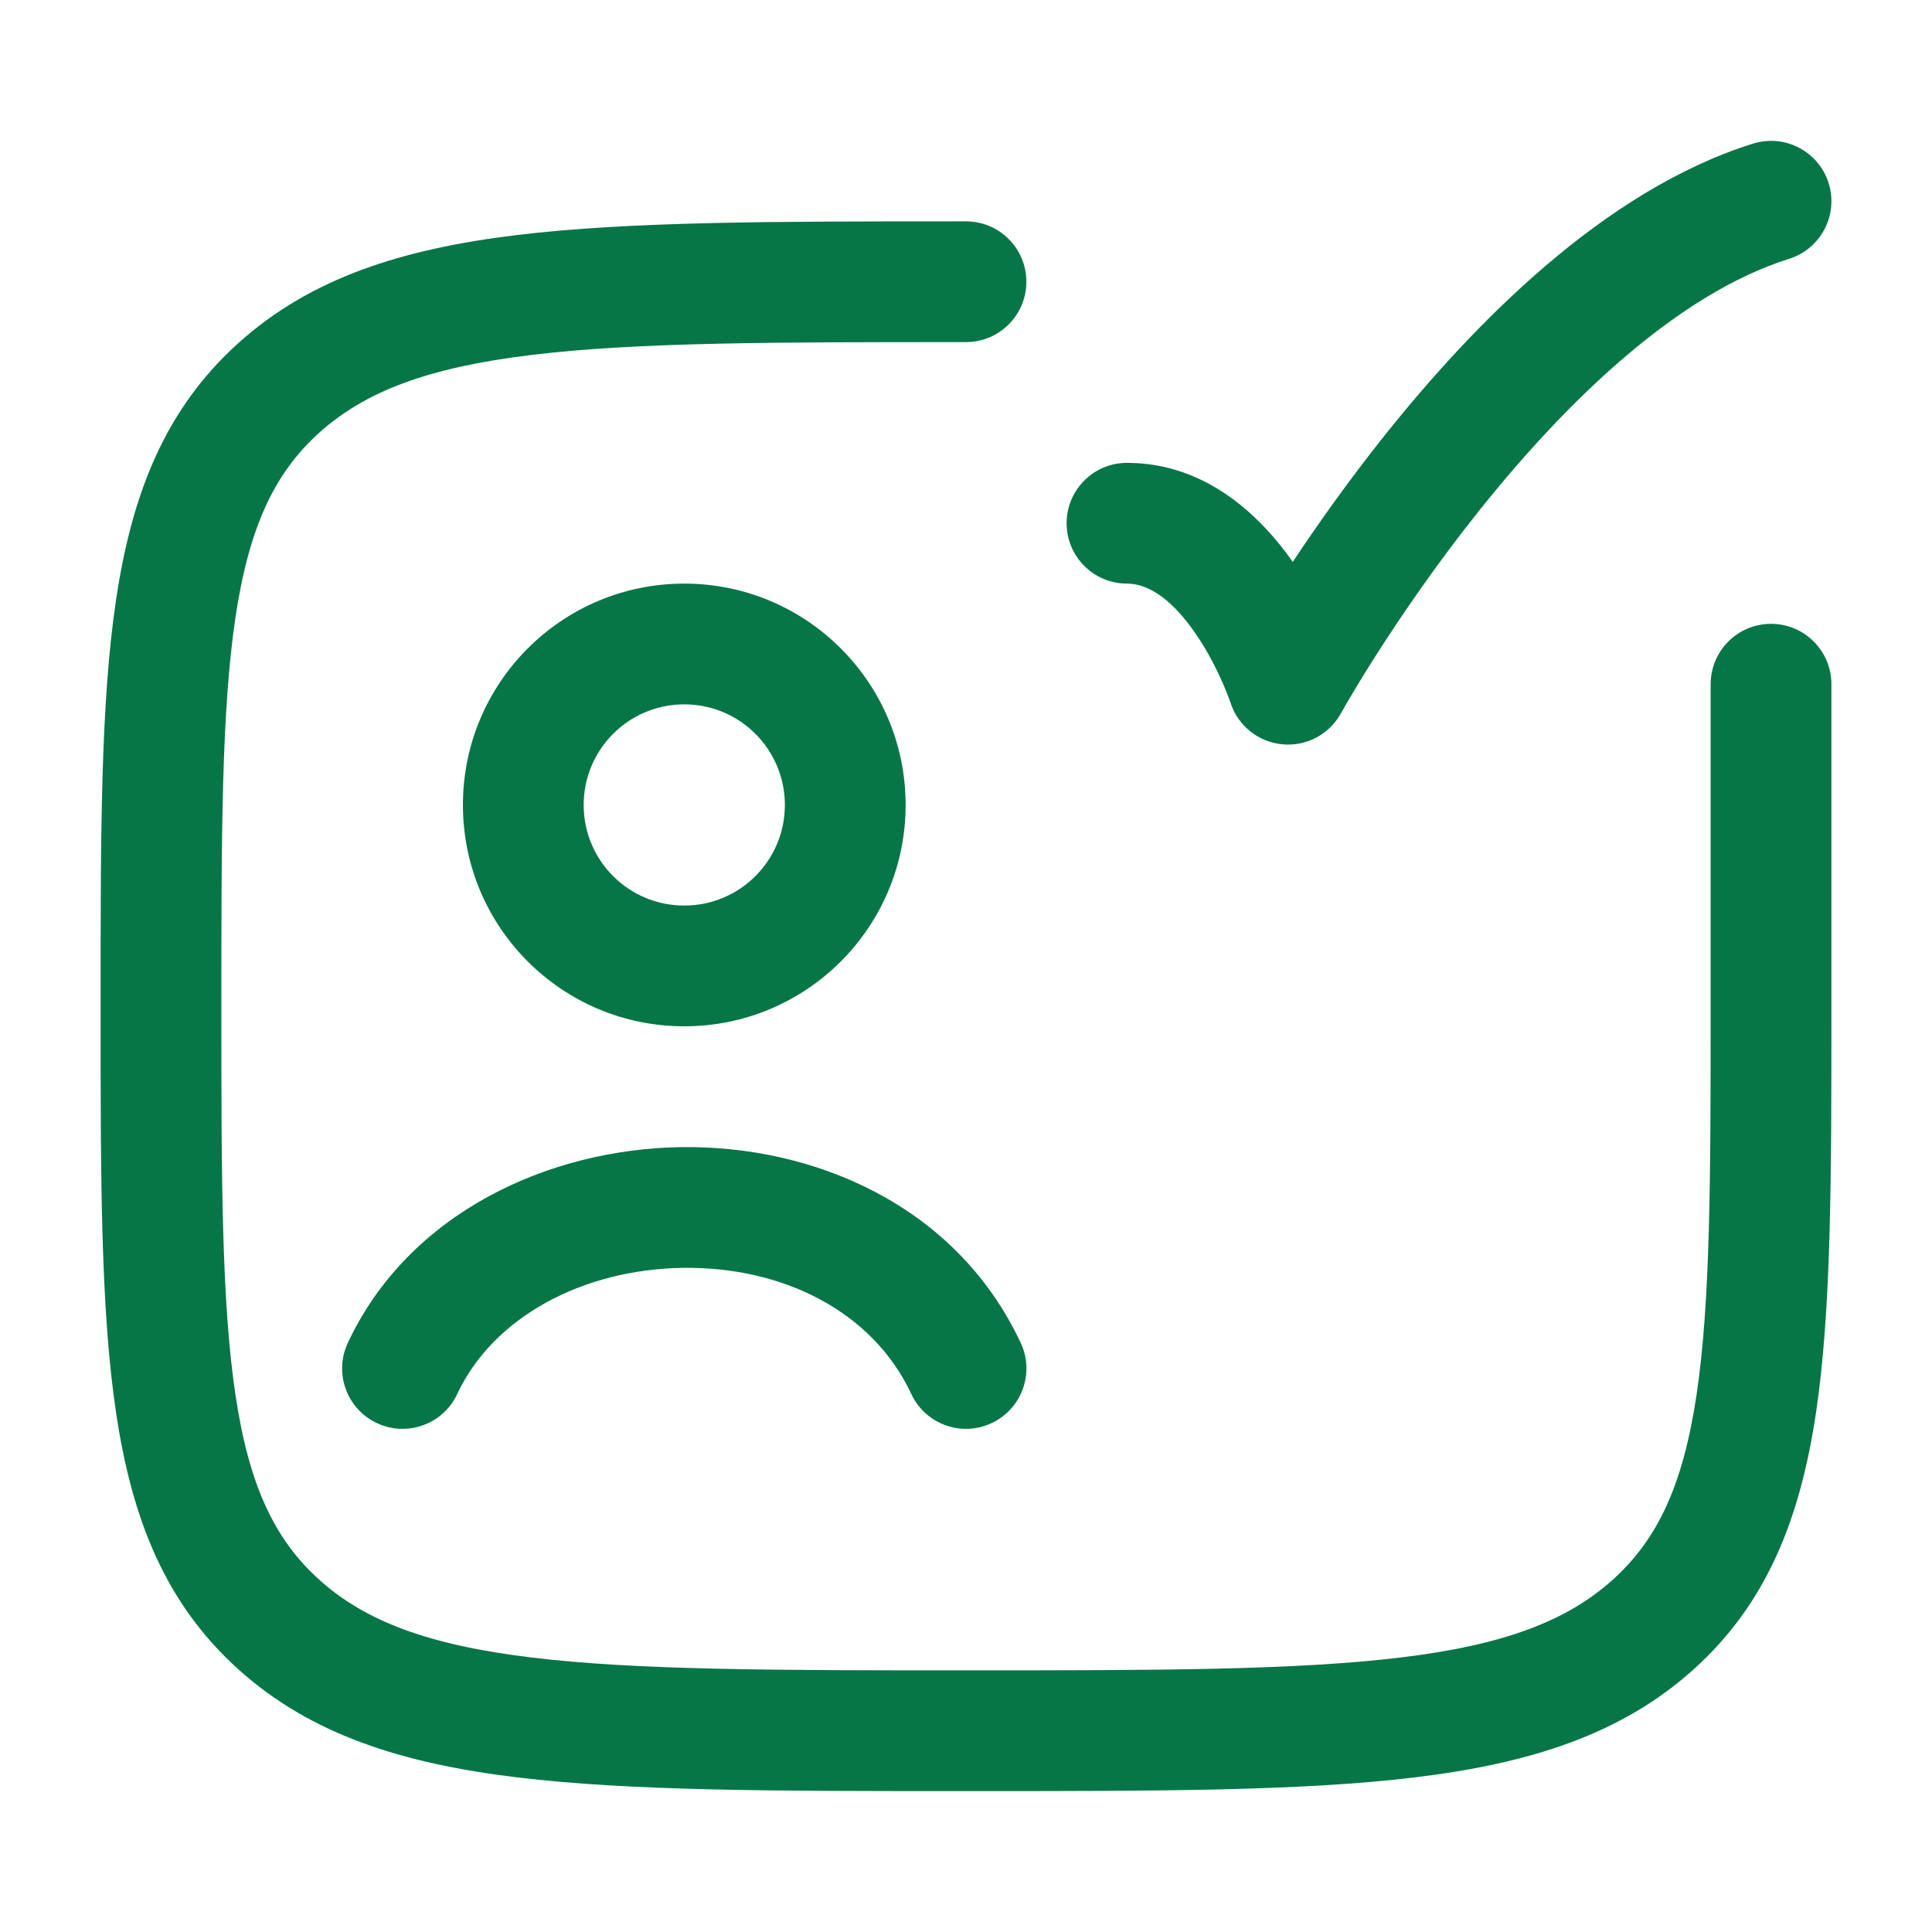 <svg width="28" height="28" viewBox="0 0 28 28" fill="none" xmlns="http://www.w3.org/2000/svg">
<path d="M25.929 3.751C26.39 3.606 26.646 3.115 26.502 2.654C26.357 2.193 25.866 1.937 25.404 2.082C23.243 2.76 21.354 4.697 20.062 6.317C19.534 6.98 19.085 7.617 18.736 8.143C18.292 7.514 17.505 6.708 16.333 6.708C15.85 6.708 15.458 7.1 15.458 7.583C15.458 8.066 15.85 8.458 16.333 8.458C16.658 8.458 17.013 8.707 17.361 9.233C17.519 9.47 17.64 9.714 17.722 9.902C17.762 9.995 17.792 10.071 17.811 10.122C17.821 10.147 17.827 10.166 17.831 10.177L17.835 10.188L17.835 10.189C17.943 10.519 18.237 10.754 18.583 10.787C18.93 10.821 19.264 10.645 19.432 10.34L19.433 10.338L19.439 10.328L19.464 10.285C19.486 10.245 19.52 10.186 19.566 10.11C19.656 9.956 19.791 9.733 19.965 9.461C20.314 8.916 20.816 8.179 21.431 7.408C22.693 5.825 24.303 4.262 25.929 3.751Z" fill="#067647"/>
<path d="M13.939 3.208L14 3.208C14.483 3.208 14.875 3.6 14.875 4.083C14.875 4.566 14.483 4.958 14 4.958C11.228 4.958 9.228 4.959 7.704 5.144C6.197 5.326 5.29 5.675 4.627 6.271C3.978 6.855 3.609 7.637 3.412 8.951C3.211 10.302 3.208 12.081 3.208 14.583C3.208 17.085 3.211 18.864 3.412 20.214C3.609 21.529 3.978 22.31 4.627 22.895C5.29 23.491 6.197 23.84 7.704 24.022C9.228 24.206 11.228 24.208 14 24.208C16.772 24.208 18.772 24.206 20.296 24.022C21.803 23.84 22.71 23.491 23.373 22.895C24.022 22.31 24.391 21.529 24.588 20.214C24.789 18.864 24.792 17.085 24.792 14.583V9.917C24.792 9.434 25.183 9.041 25.667 9.041C26.15 9.041 26.542 9.433 26.542 9.916V14.656C26.542 17.069 26.542 18.979 26.319 20.473C26.088 22.017 25.603 23.242 24.544 24.195C23.497 25.137 22.176 25.557 20.506 25.759C18.865 25.958 16.759 25.958 14.061 25.958H13.939C11.241 25.958 9.135 25.958 7.494 25.759C5.824 25.557 4.503 25.137 3.457 24.195C2.397 23.242 1.912 22.017 1.682 20.473C1.458 18.979 1.458 17.069 1.458 14.656V14.51C1.458 12.097 1.458 10.187 1.682 8.693C1.912 7.148 2.397 5.923 3.457 4.97C4.503 4.029 5.824 3.608 7.494 3.406C9.135 3.208 11.241 3.208 13.939 3.208Z" fill="#067647"/>
<path fill-rule="evenodd" clip-rule="evenodd" d="M6.709 11.666C6.709 9.894 8.145 8.458 9.917 8.458C11.689 8.458 13.125 9.894 13.125 11.666C13.125 13.438 11.689 14.874 9.917 14.874C8.145 14.874 6.709 13.438 6.709 11.666ZM9.917 10.208C9.111 10.208 8.459 10.861 8.459 11.666C8.459 12.472 9.111 13.124 9.917 13.124C10.722 13.124 11.375 12.472 11.375 11.666C11.375 10.861 10.722 10.208 9.917 10.208Z" fill="#067647"/>
<path d="M9.895 18.375C8.447 18.396 7.149 19.086 6.626 20.204C6.421 20.642 5.9 20.83 5.463 20.625C5.025 20.42 4.836 19.899 5.041 19.462C5.928 17.568 7.961 16.653 9.869 16.625C11.787 16.597 13.856 17.461 14.793 19.462C14.998 19.899 14.809 20.42 14.371 20.625C13.934 20.83 13.413 20.642 13.208 20.204C12.642 18.995 11.332 18.354 9.895 18.375Z" fill="#067647"/>
</svg>
